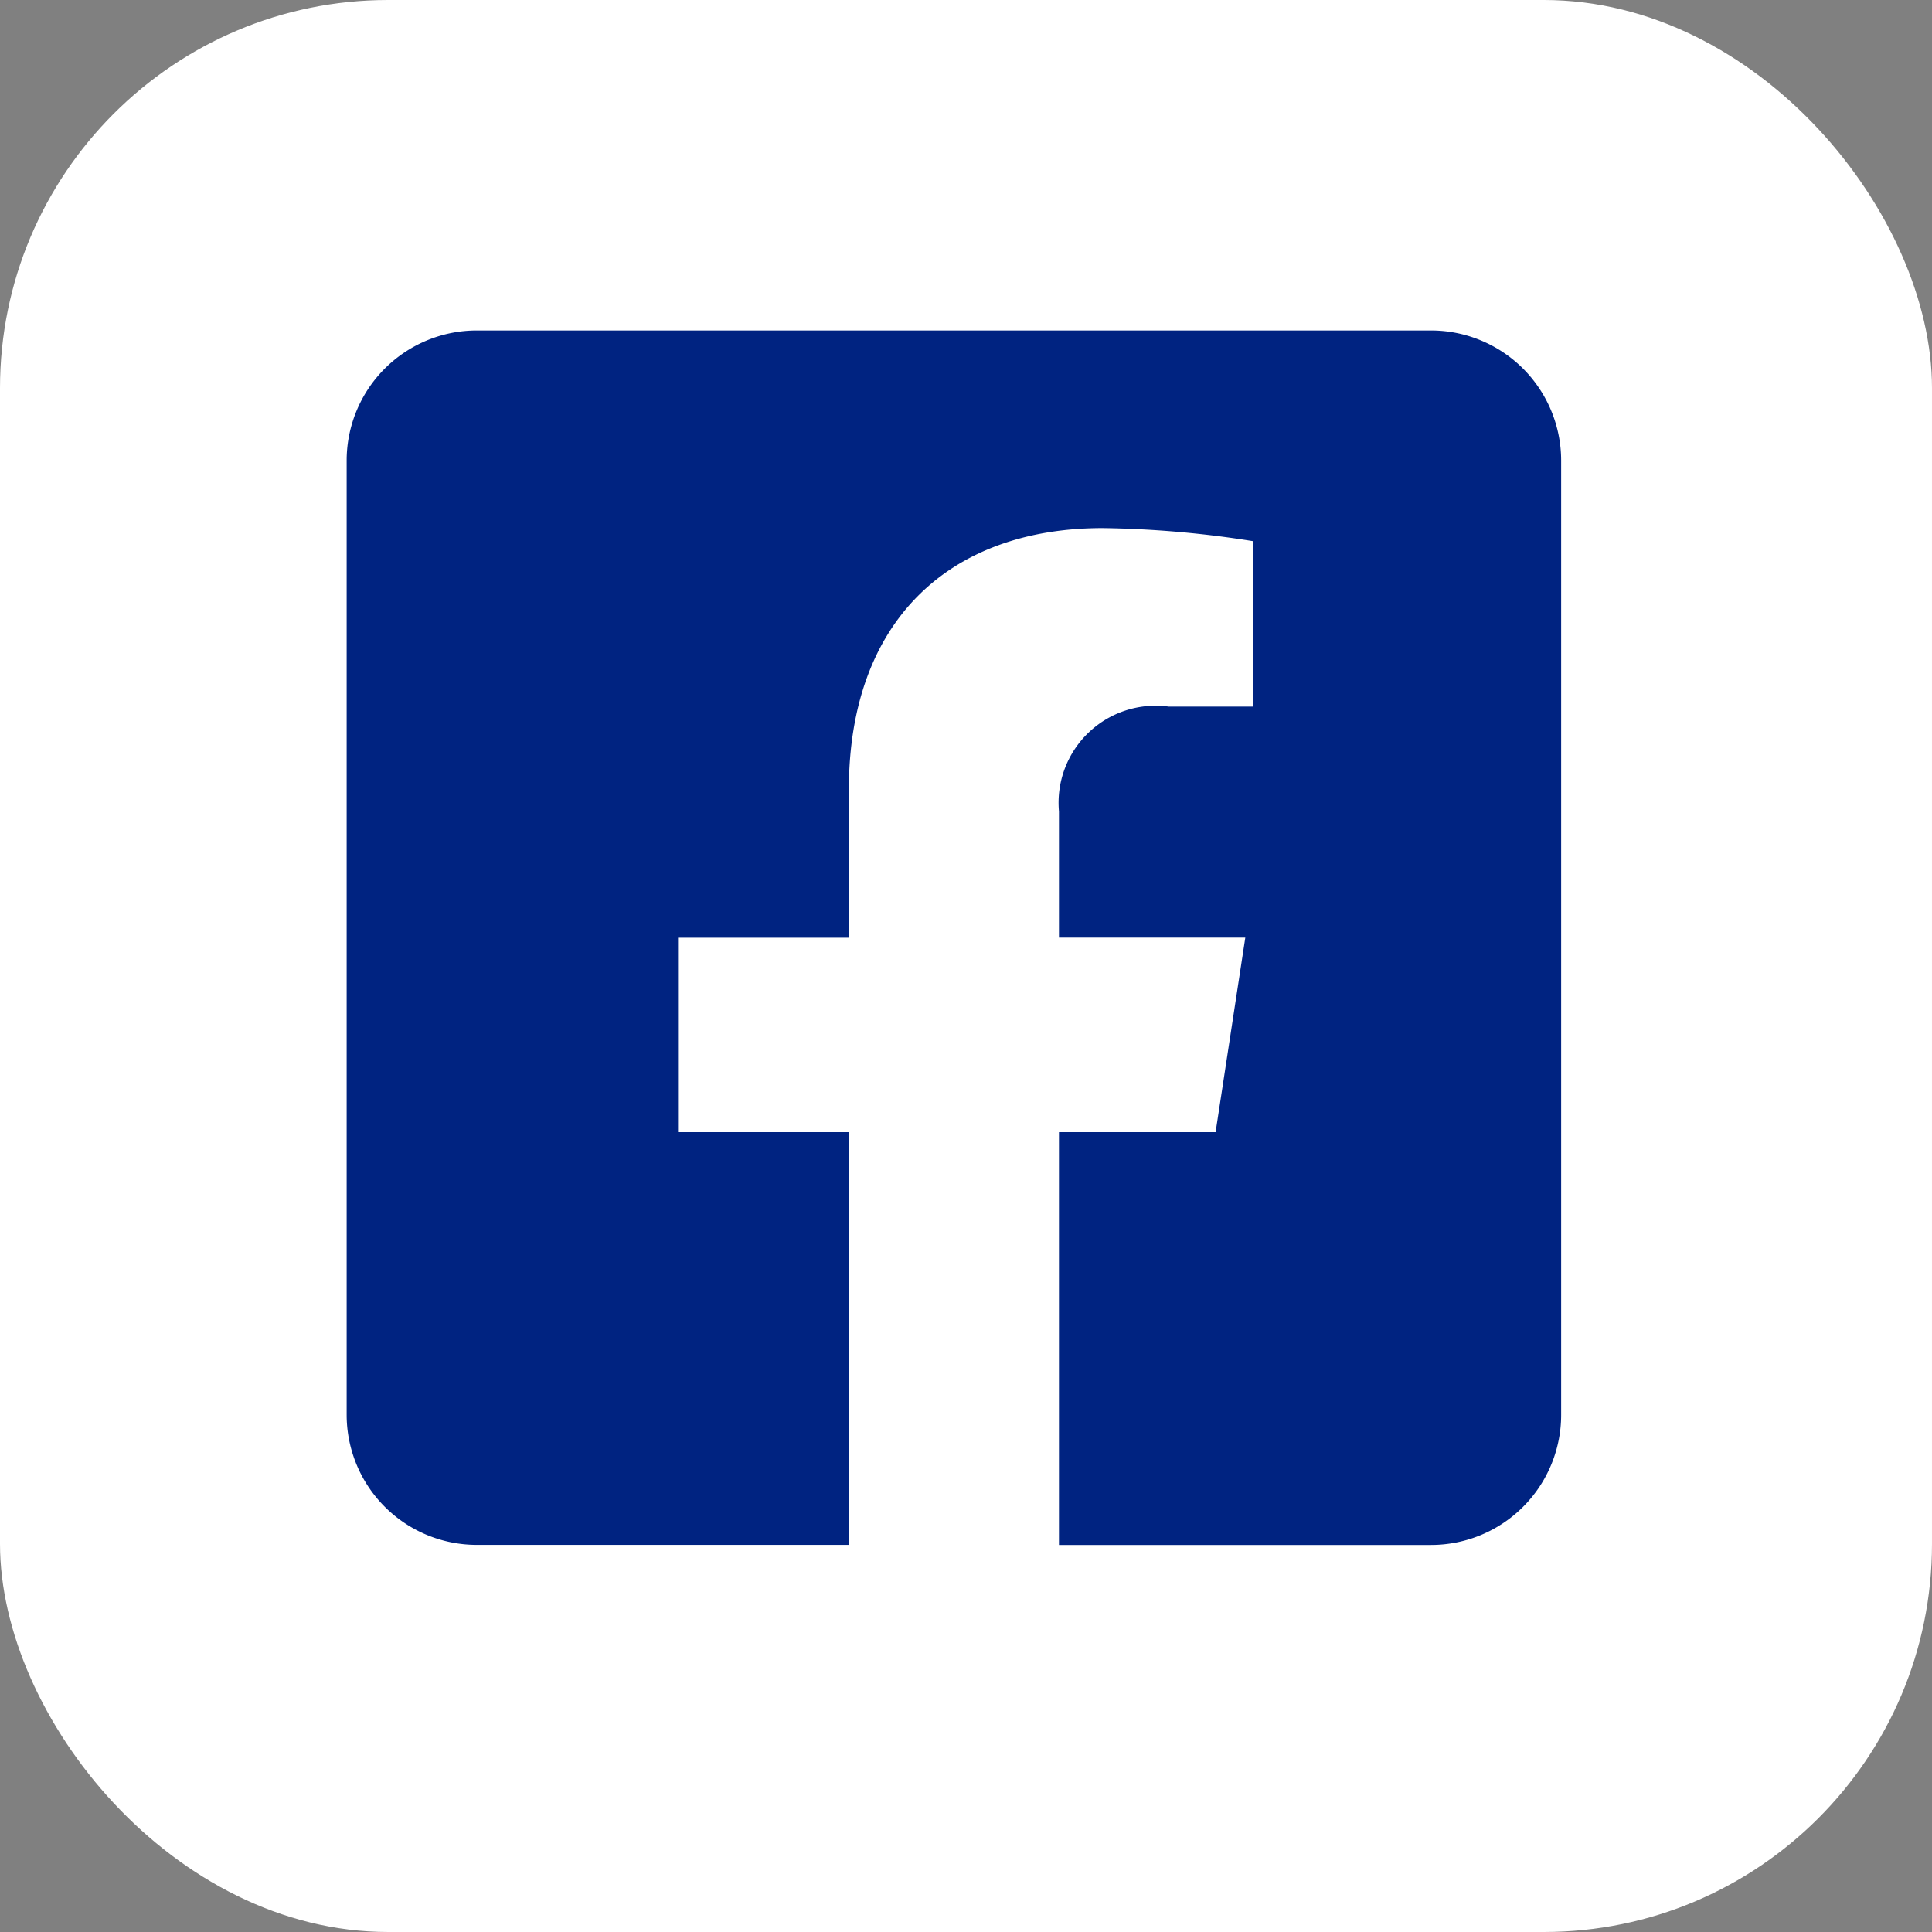 <svg xmlns="http://www.w3.org/2000/svg" width="49.767" height="49.768" viewBox="0 0 49.767 49.768">
  <rect x="0" y="0" width="49.767" height="49.768" fill="#808080" stroke="none"/>
  <g id="グループ_800" data-name="グループ 800" transform="translate(-736.082 -4101.258)">
    <rect id="長方形_139" data-name="長方形 139" width="49.767" height="49.767" rx="10" transform="translate(736.082 4101.258)" fill="#fff"/>
    <path id="Icon_fa-brands-square-facebook" data-name="Icon fa-brands-square-facebook" d="M27.932,2.25H3.352A3.352,3.352,0,0,0,0,5.6v24.58a3.352,3.352,0,0,0,3.352,3.352h9.584V22.9h-4.4V17.892h4.4V14.077c0-4.34,2.584-6.737,6.541-6.737a26.652,26.652,0,0,1,3.877.338v4.26H21.171a2.5,2.5,0,0,0-2.823,2.7v3.251h4.8L22.383,22.9H18.348V33.534h9.584a3.352,3.352,0,0,0,3.352-3.352V5.6A3.352,3.352,0,0,0,27.932,2.25Z" transform="translate(745.012 4107.521)" fill="#002381"/>
  </g>
</svg>
